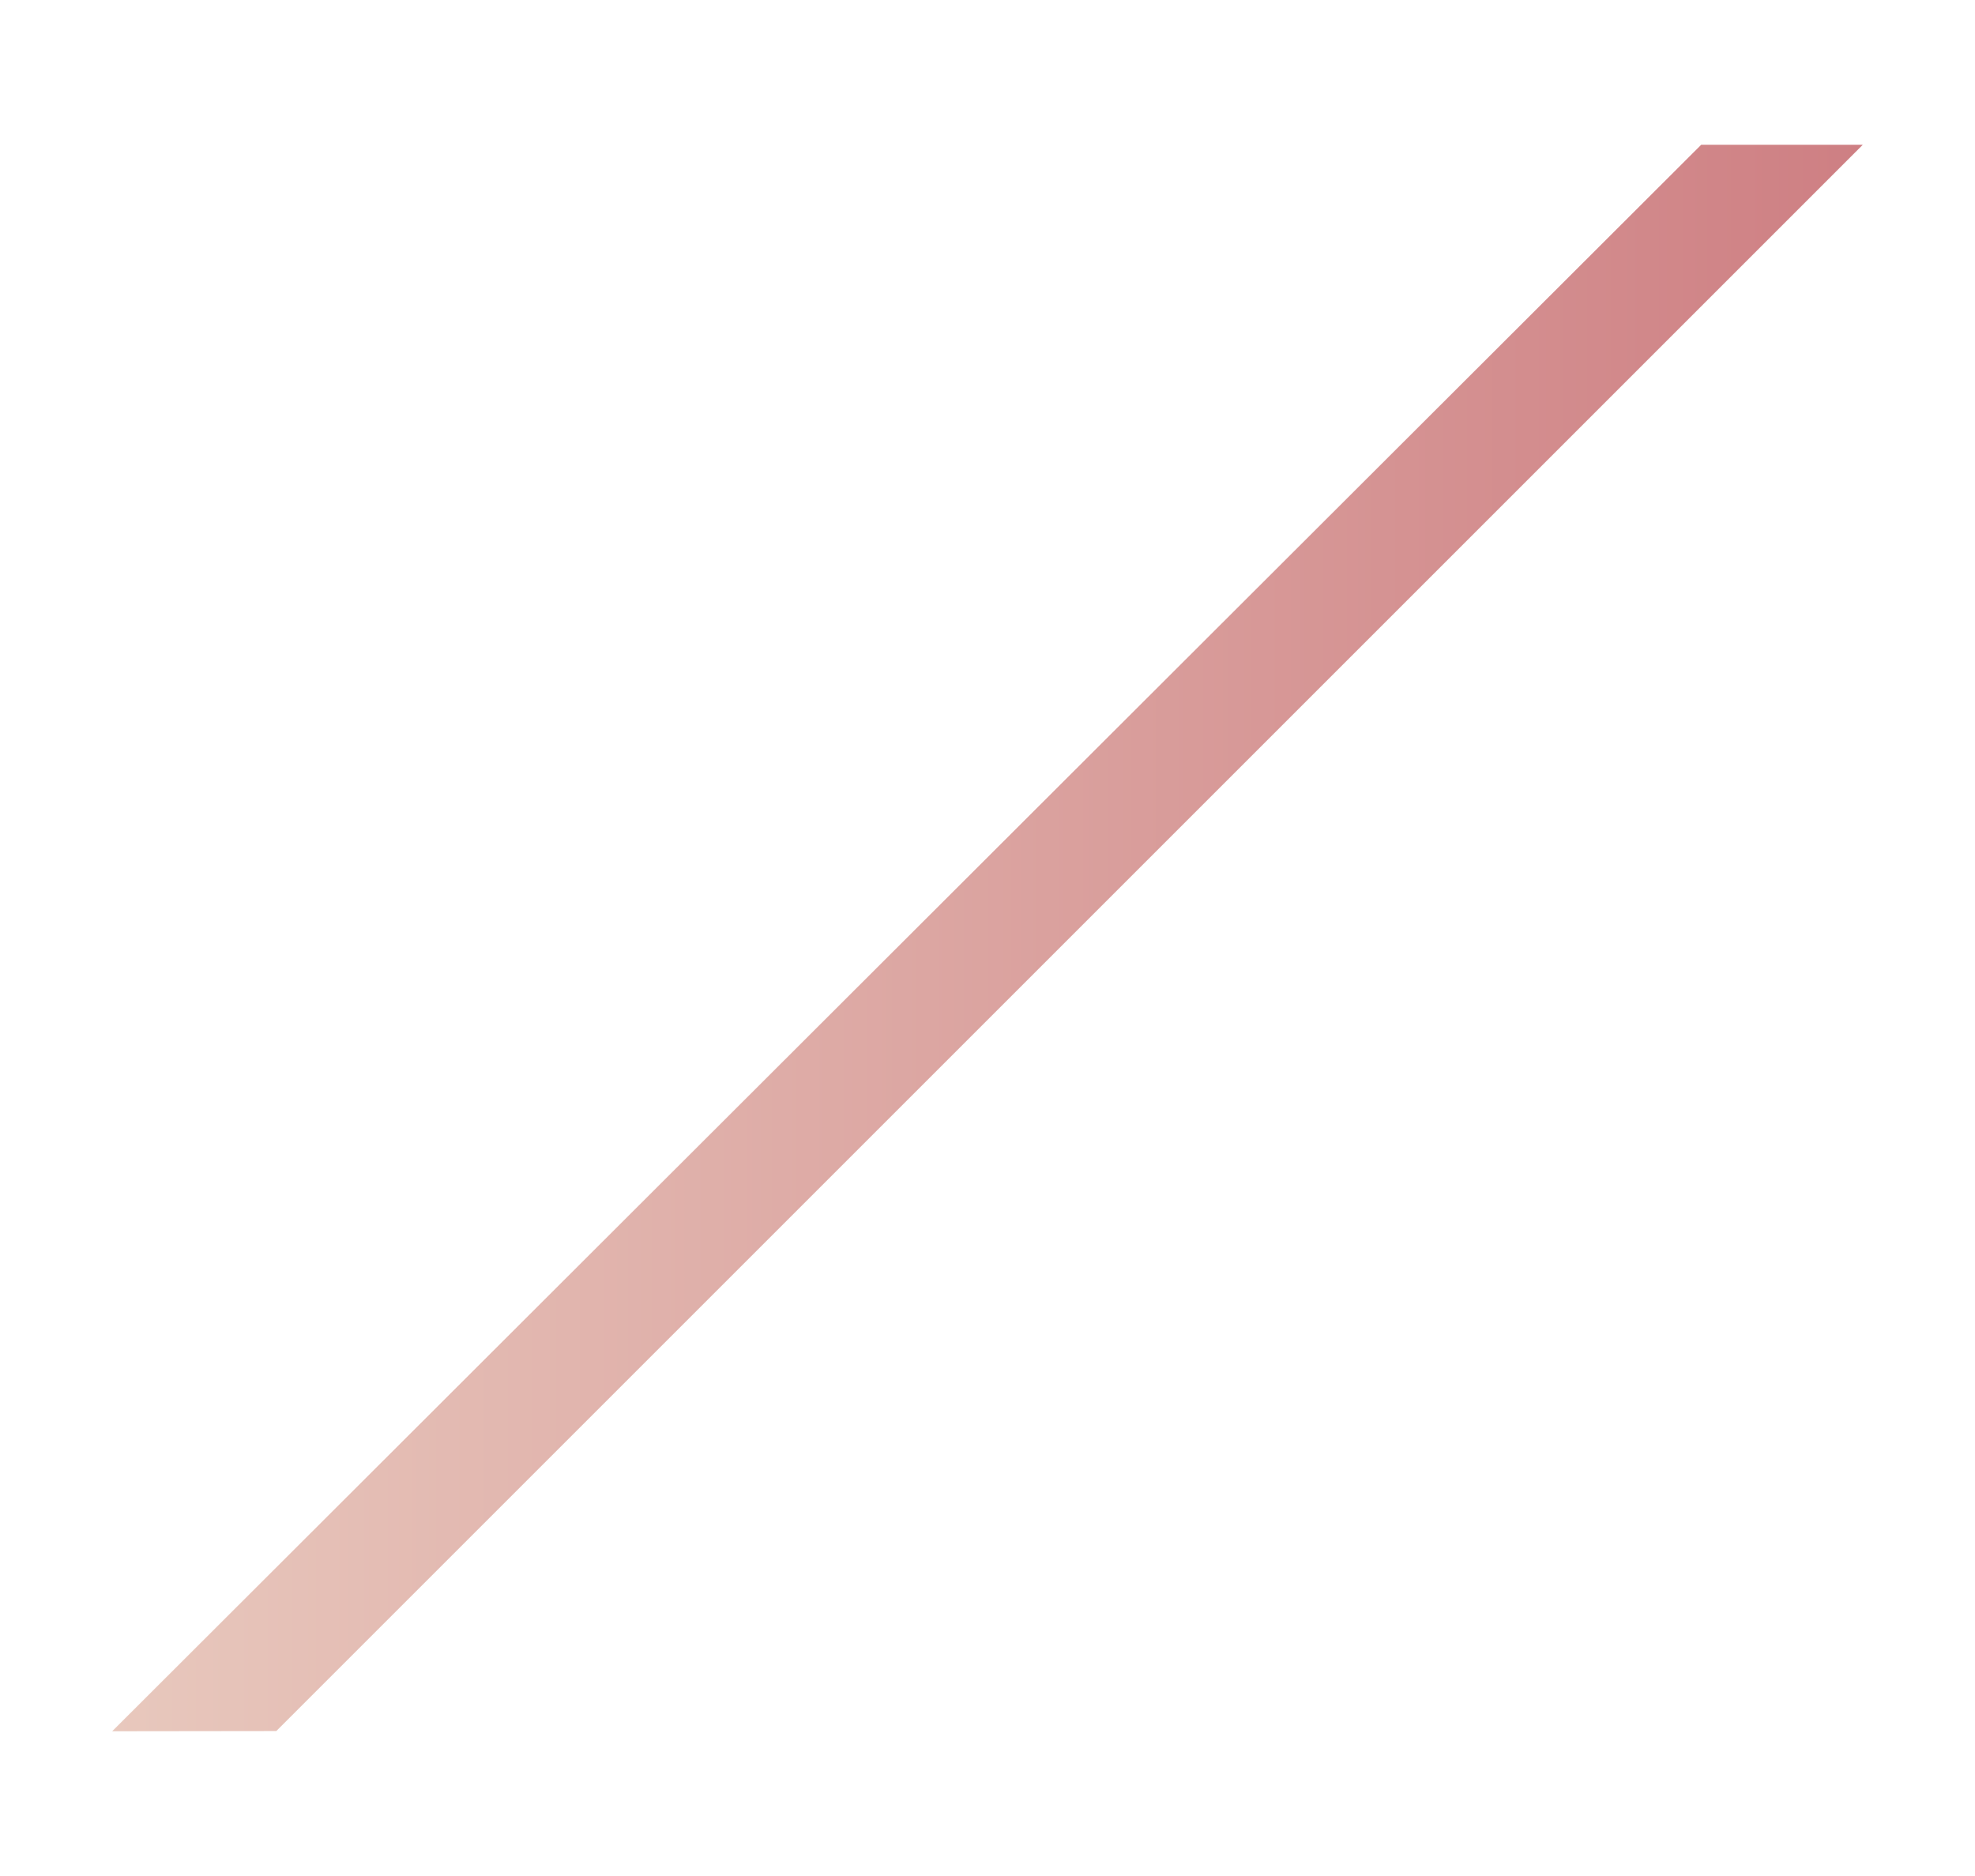 <?xml version="1.0" encoding="utf-8"?>
<!-- Generator: Adobe Illustrator 16.0.0, SVG Export Plug-In . SVG Version: 6.00 Build 0)  -->
<!DOCTYPE svg PUBLIC "-//W3C//DTD SVG 1.1//EN" "http://www.w3.org/Graphics/SVG/1.1/DTD/svg11.dtd">
<svg version="1.1" id="Calque_1" xmlns="http://www.w3.org/2000/svg" xmlns:xlink="http://www.w3.org/1999/xlink" x="0px" y="0px"
	 width="240px" height="228px" viewBox="0 0 240 228" enable-background="new 0 0 240 228" xml:space="preserve">
<linearGradient id="SVGID_1_" gradientUnits="userSpaceOnUse" x1="13.635" y1="114" x2="226.365" y2="114">
	<stop  offset="0" style="stop-color:#E8C8BD"/>
	<stop  offset="1" style="stop-color:#CE7F83"/>
</linearGradient>
<polygon fill="url(#SVGID_1_)" points="13.635,210.407 33.576,210.382 226.365,17.593 206.728,17.593 "/>
</svg>
